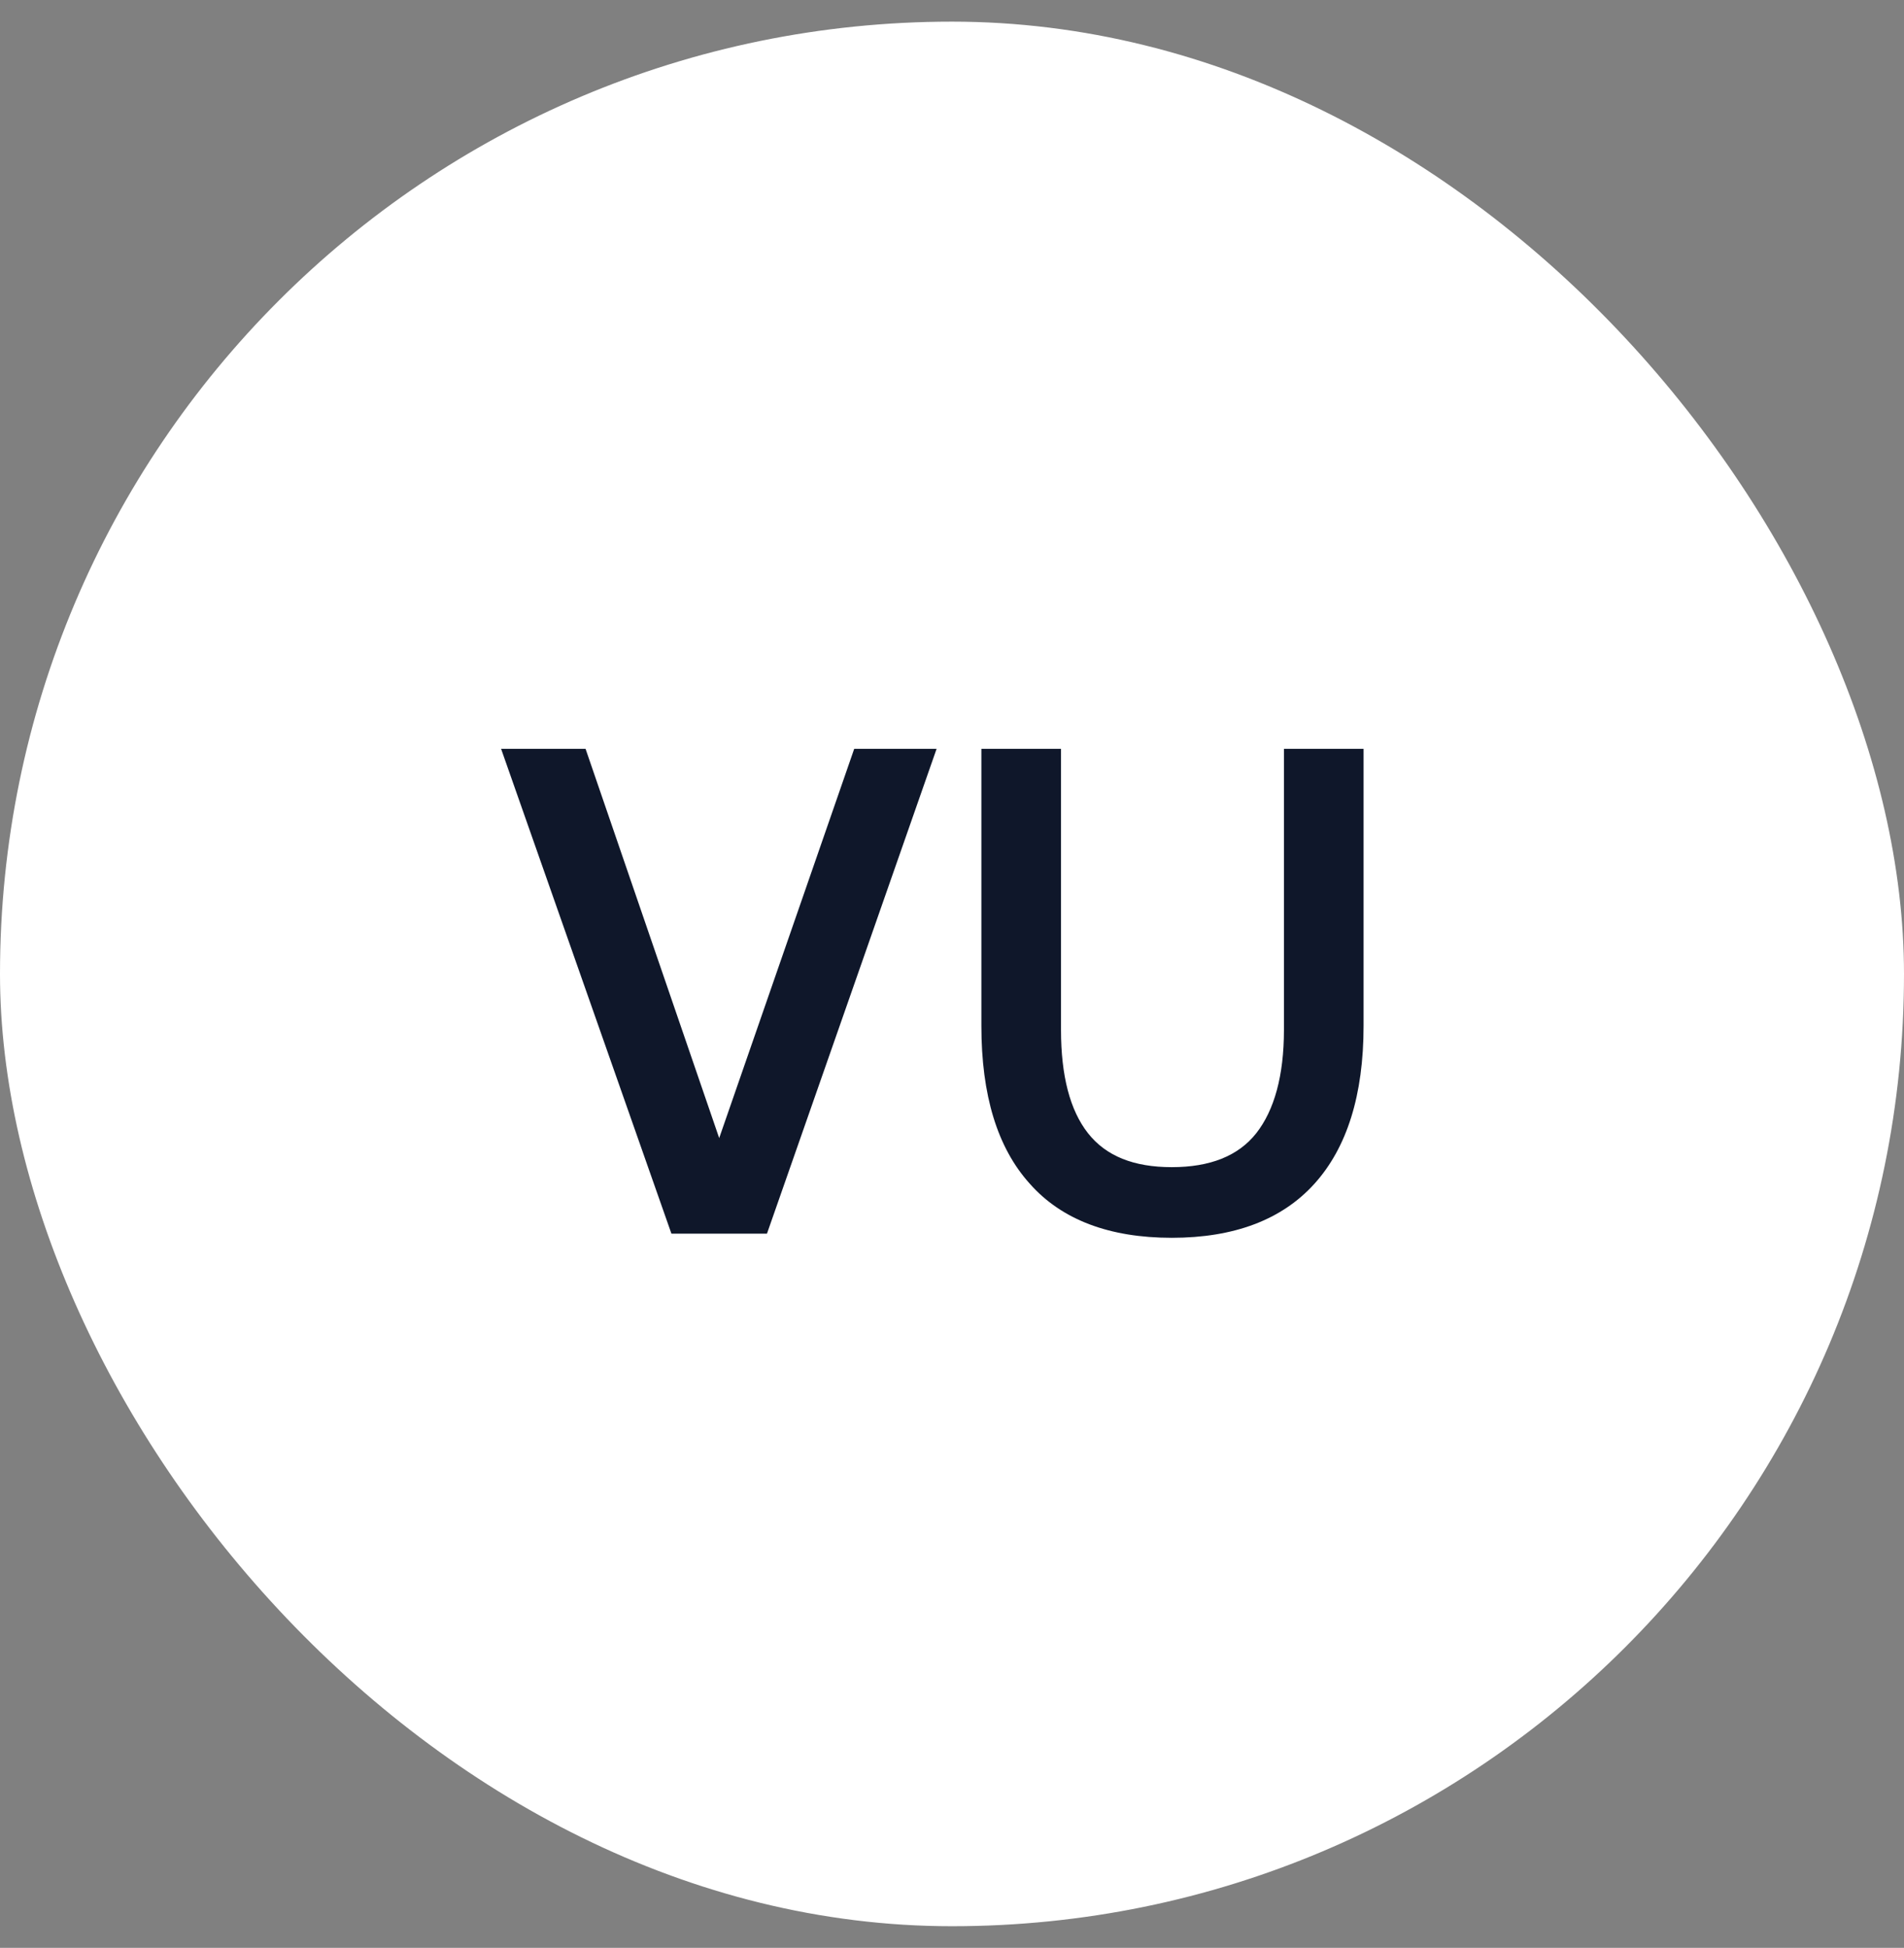 <svg width="44" height="45" fill="none" xmlns="http://www.w3.org/2000/svg"><rect width="100%" height="100%" fill="#808080" stroke="none"/><rect y=".5" width="44" height="44" rx="22" fill="#fff"/><path d="M11.58 17.3h1.952l3.088 8.992 3.12-8.992h1.904l-3.92 11.2h-2.208L11.58 17.3zm12.939 0v6.496c0 1.056.208 1.856.624 2.384.416.528 1.056.784 1.936.784.88 0 1.536-.256 1.952-.784.416-.528.64-1.328.64-2.384V17.3h1.84v6.4c0 1.6-.384 2.816-1.136 3.648-.752.832-1.856 1.248-3.296 1.248-1.44 0-2.544-.416-3.28-1.248-.752-.832-1.12-2.048-1.12-3.648v-6.4h1.84z" fill="#0F172A"/></svg>